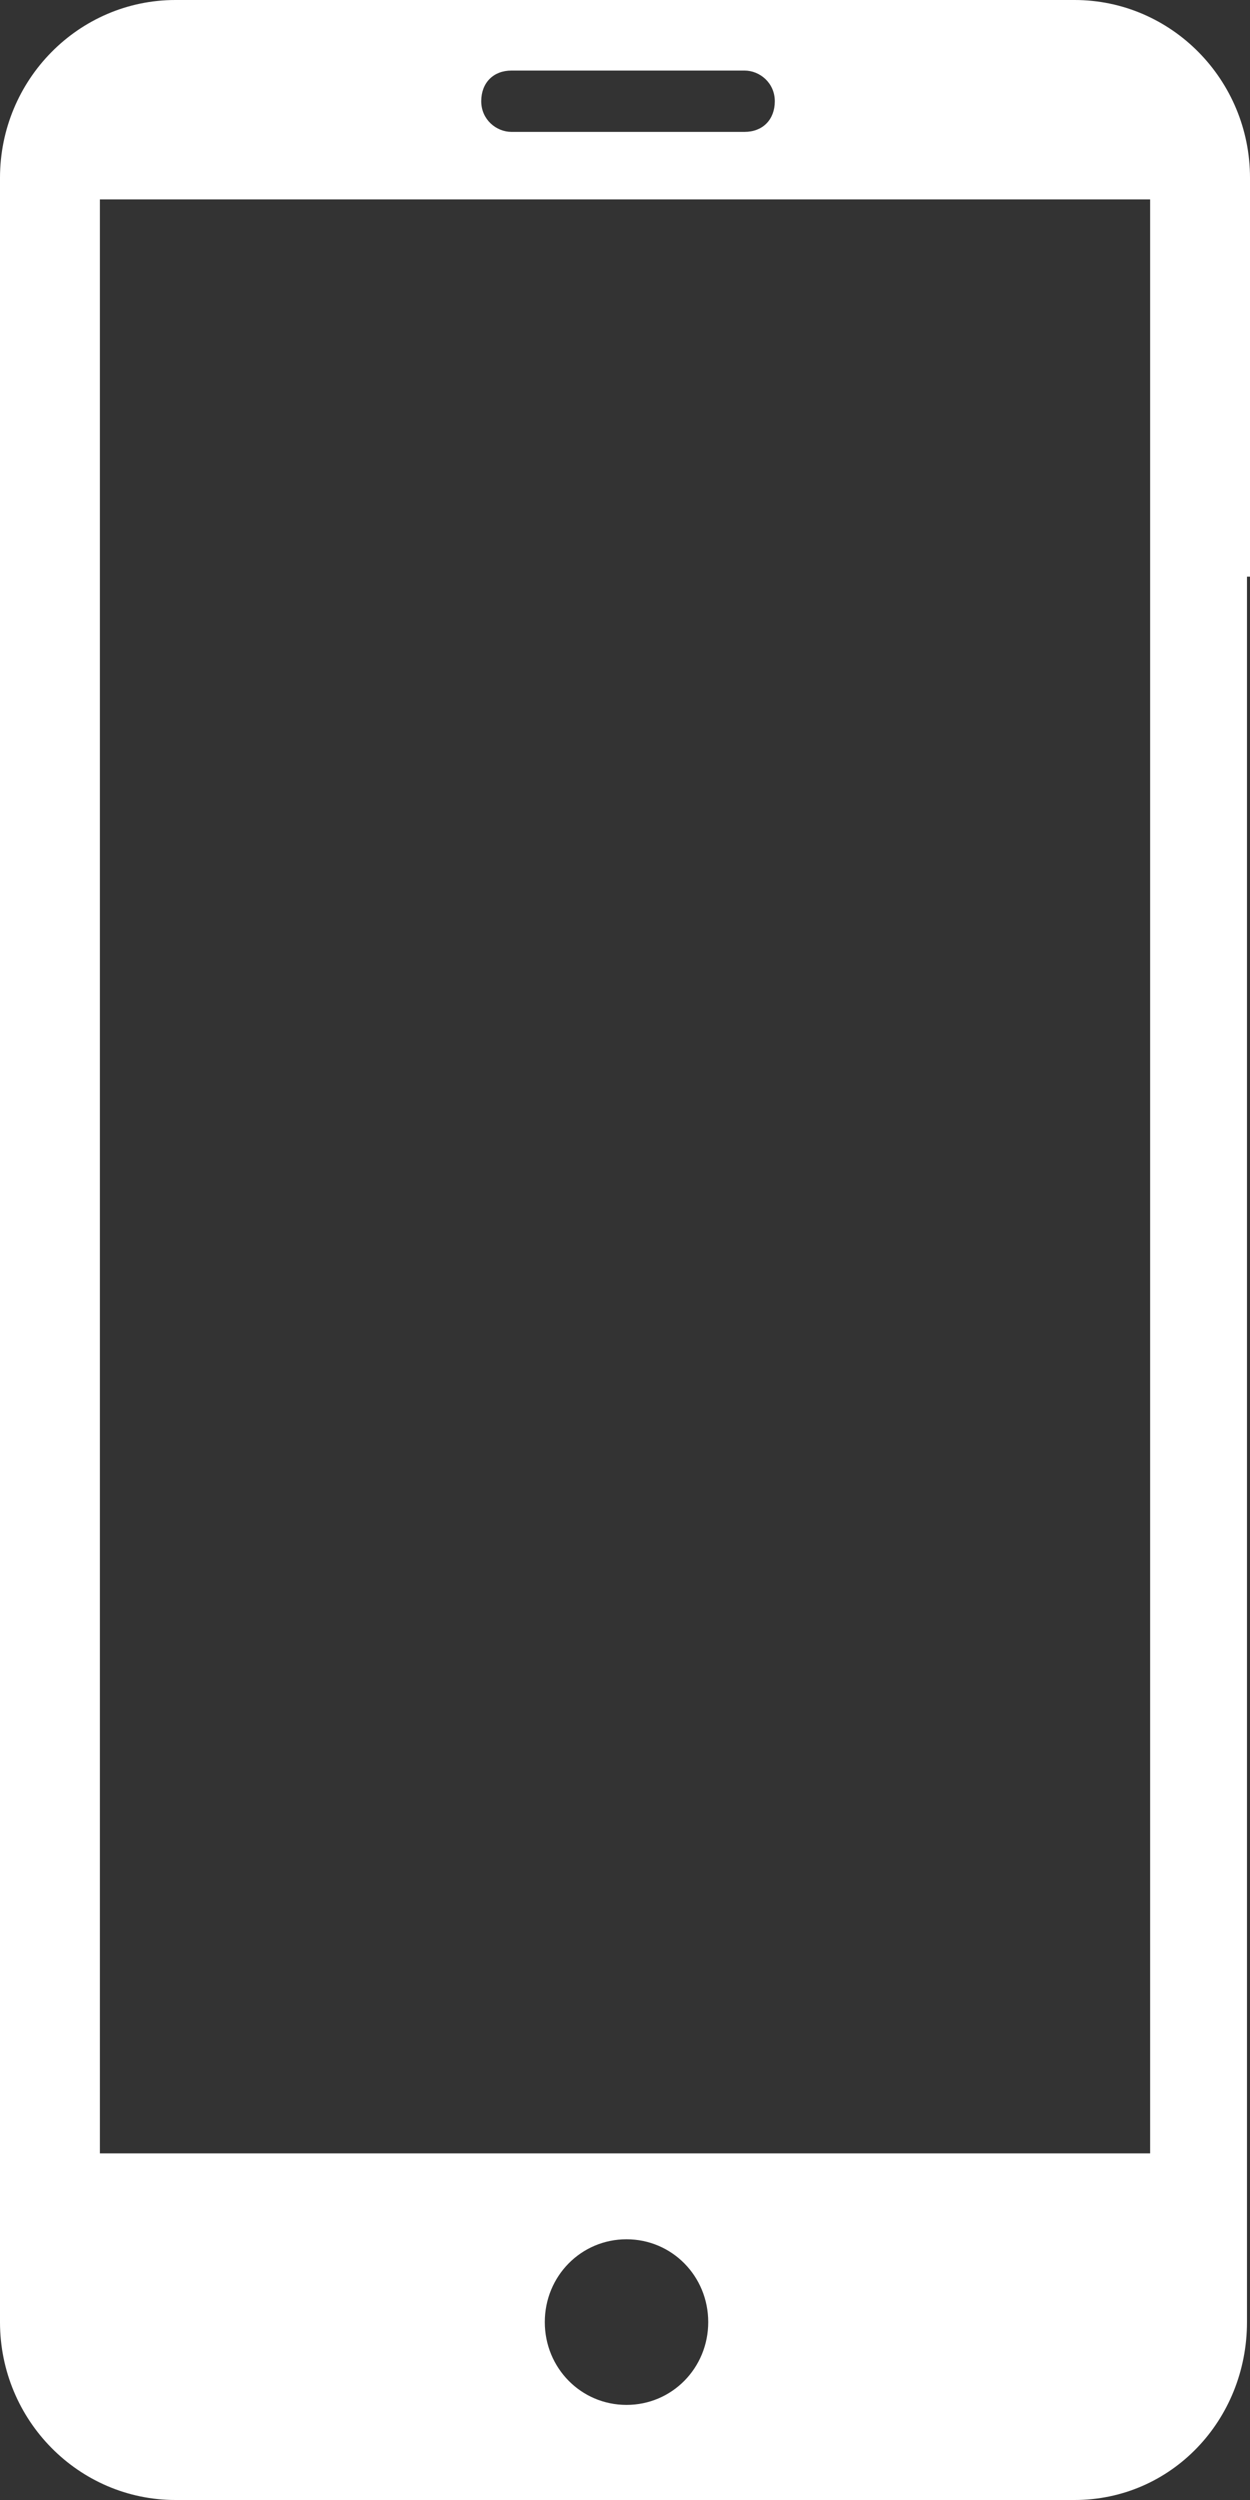 <svg width="67" height="134" viewBox="0 0 67 134" fill="none" xmlns="http://www.w3.org/2000/svg">
<rect x="0" y="0" width="67" height="134" fill="#333333" stroke="none"/>
<path d="M67 30.91V9.536C67 4.275 62.782 0 57.591 0H9.409C4.218 0 0 4.275 0 9.536V30.91V103.747V124.464C0 129.725 4.218 134 9.409 134H57.591C62.782 134 66.838 129.725 66.838 124.464V103.747V30.91H67ZM27.416 3.782H39.908C40.719 3.782 41.53 4.439 41.53 5.426C41.53 6.412 40.881 7.07 39.908 7.07H27.416C26.605 7.07 25.794 6.412 25.794 5.426C25.794 4.439 26.443 3.782 27.416 3.782ZM33.581 128.903C31.148 128.903 29.201 126.93 29.201 124.464C29.201 121.998 31.148 120.025 33.581 120.025C36.014 120.025 37.961 121.998 37.961 124.464C37.961 126.93 36.014 128.903 33.581 128.903ZM61.647 115.421H5.354V10.687H61.647V115.256V115.421Z" fill="white"/>
</svg>
